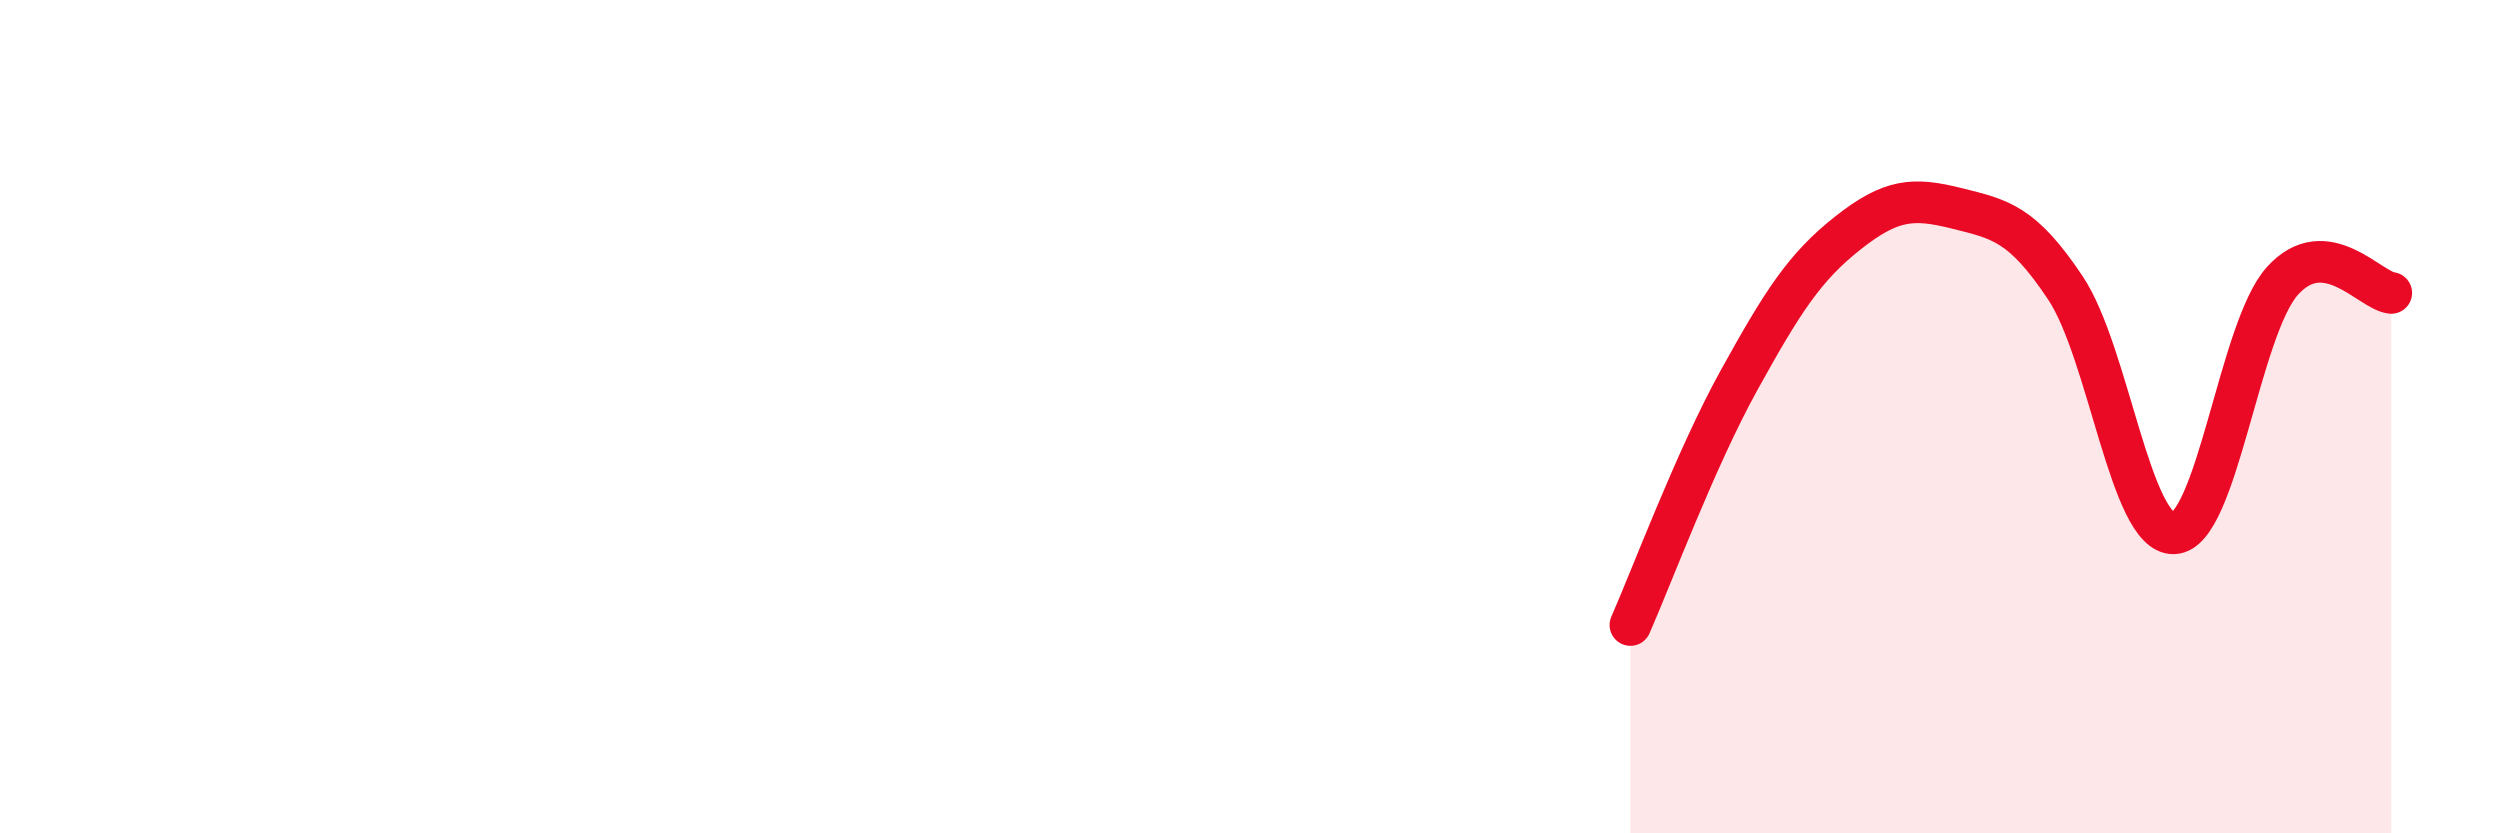 
    <svg width="60" height="20" viewBox="0 0 60 20" xmlns="http://www.w3.org/2000/svg">
      <path
        d="M 39.13,15 C 39.65,13.82 40.7,11 41.74,9.12 C 42.78,7.24 43.31,6.41 44.35,5.59 C 45.39,4.77 45.92,4.74 46.96,5 C 48,5.26 48.53,5.35 49.57,6.91 C 50.61,8.47 51.13,12.83 52.17,12.8 C 53.21,12.77 53.74,7.89 54.78,6.74 C 55.82,5.59 56.87,6.97 57.39,7.03L57.39 20L39.13 20Z"
        fill="#EB0A25"
        opacity="0.1"
        stroke-linecap="round"
        stroke-linejoin="round"
      />
      <path
        d="M 39.13,15 C 39.65,13.82 40.7,11 41.74,9.12 C 42.78,7.24 43.31,6.41 44.35,5.59 C 45.39,4.77 45.92,4.74 46.96,5 C 48,5.26 48.53,5.35 49.57,6.91 C 50.61,8.47 51.13,12.83 52.17,12.8 C 53.21,12.77 53.74,7.89 54.78,6.74 C 55.82,5.59 56.87,6.97 57.39,7.03"
        stroke="#EB0A25"
        stroke-width="1"
        fill="none"
        stroke-linecap="round"
        stroke-linejoin="round"
      />
    </svg>
  